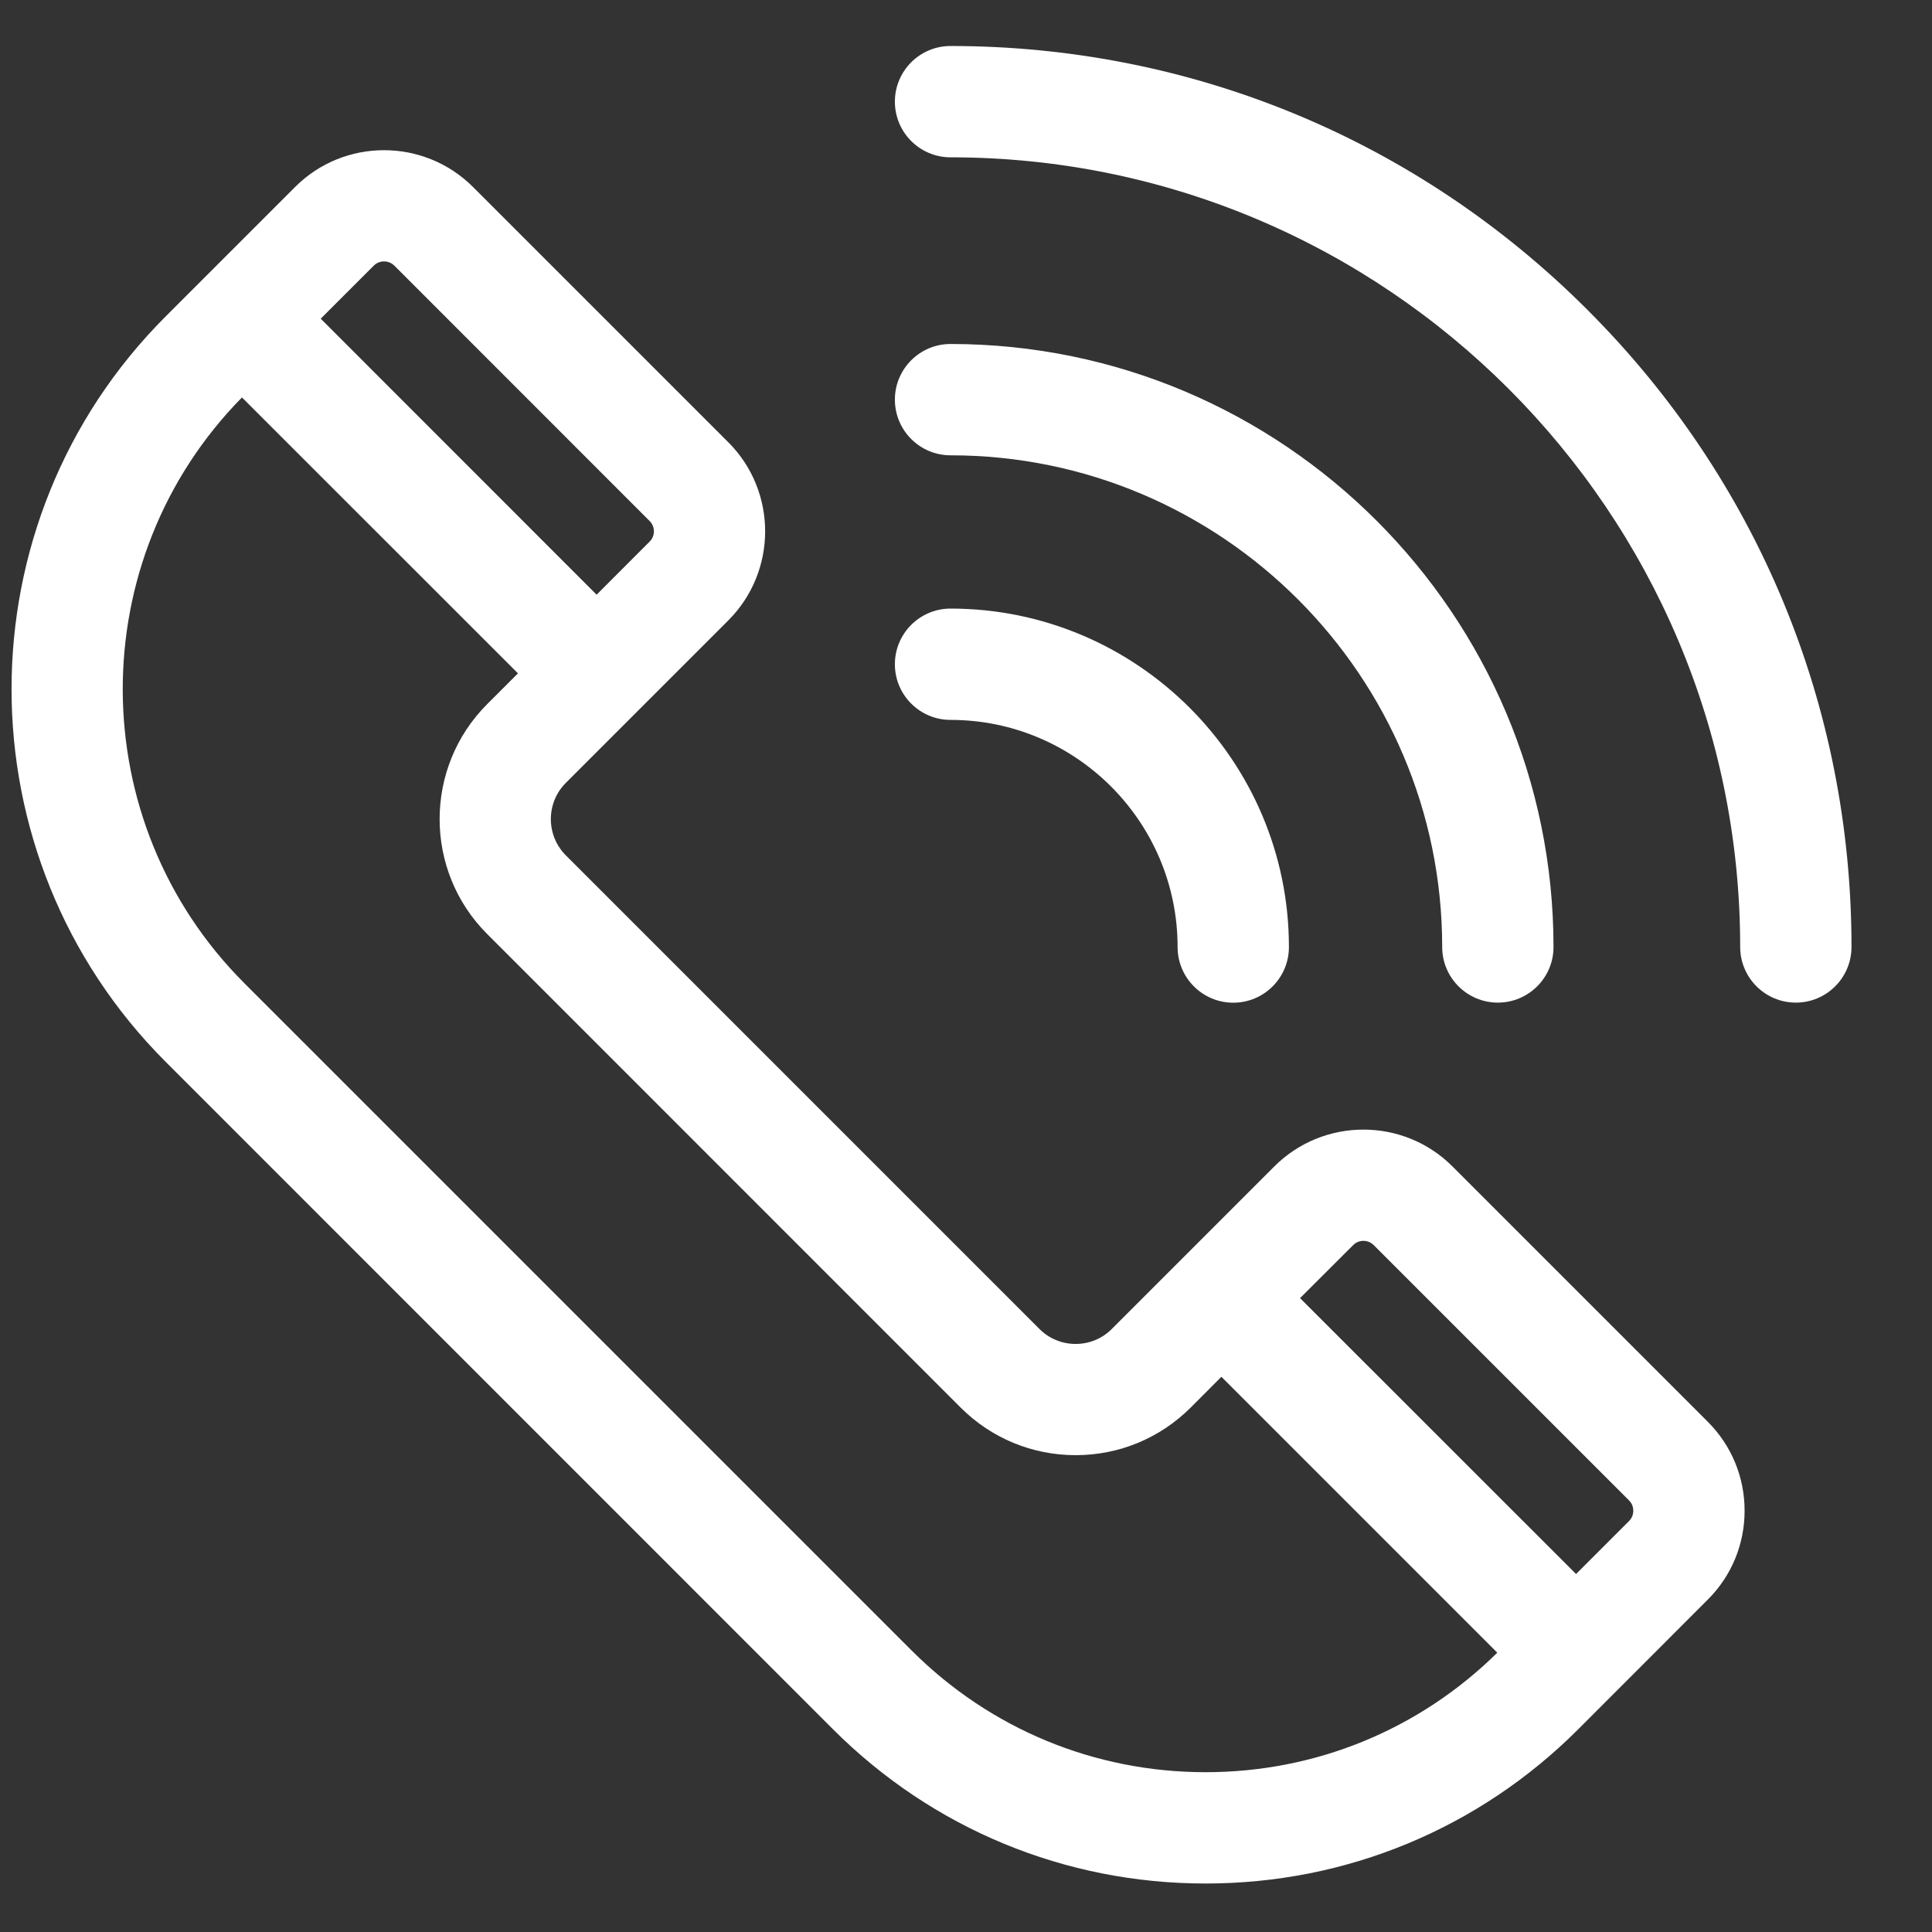 <svg width="21" height="21" viewBox="0 0 21 21" fill="none" xmlns="http://www.w3.org/2000/svg">
<rect x="0" y="0" width="21" height="21" fill="#333333" stroke="none"/>
<g clip-path="url(#clip0_384_3574)">
<path d="M15.787 12.678C15.254 12.145 14.386 12.145 13.852 12.678L12.086 14.444C11.981 14.55 11.841 14.608 11.692 14.608C11.543 14.608 11.402 14.55 11.297 14.444L6.151 9.298C5.933 9.08 5.933 8.726 6.151 8.509L7.917 6.743C8.45 6.209 8.45 5.341 7.917 4.808L5.142 2.033C4.608 1.499 3.74 1.499 3.207 2.033L1.801 3.439C-0.433 5.673 -0.433 9.308 1.801 11.542L9.053 18.795C10.135 19.877 11.574 20.473 13.104 20.473C14.635 20.473 16.074 19.877 17.156 18.795L18.562 17.388C18.821 17.13 18.963 16.786 18.963 16.421C18.963 16.055 18.821 15.712 18.562 15.453L15.787 12.678ZM4.287 2.888L7.061 5.663C7.123 5.725 7.123 5.826 7.061 5.887L6.485 6.464L3.486 3.464L4.062 2.888C4.124 2.826 4.225 2.826 4.287 2.888ZM2.63 4.32L5.63 7.319L5.296 7.653C4.606 8.343 4.606 9.464 5.296 10.153L10.442 15.3C10.776 15.633 11.22 15.817 11.692 15.817C12.164 15.817 12.608 15.633 12.942 15.3L13.276 14.965L16.275 17.964C15.425 18.802 14.3 19.263 13.104 19.263C11.897 19.263 10.762 18.793 9.908 17.939L2.656 10.687C0.902 8.933 0.894 6.084 2.63 4.32ZM17.707 16.533L17.131 17.109L14.131 14.11L14.708 13.534C14.769 13.472 14.87 13.472 14.932 13.534L17.707 16.309C17.745 16.347 17.753 16.391 17.753 16.421C17.753 16.451 17.745 16.495 17.707 16.533Z" fill="white"/>
<path d="M10.332 7.825C11.693 7.825 12.8 8.932 12.8 10.294C12.8 10.628 13.071 10.899 13.405 10.899C13.739 10.899 14.01 10.628 14.01 10.294C14.01 8.265 12.36 6.615 10.332 6.615C9.998 6.615 9.727 6.886 9.727 7.22C9.727 7.554 9.998 7.825 10.332 7.825Z" fill="white"/>
<path d="M10.332 4.949C13.279 4.949 15.676 7.346 15.676 10.294C15.676 10.627 15.947 10.898 16.281 10.898C16.615 10.898 16.886 10.627 16.886 10.294C16.886 6.679 13.946 3.739 10.332 3.739C9.998 3.739 9.727 4.01 9.727 4.344C9.727 4.678 9.998 4.949 10.332 4.949Z" fill="white"/>
<path d="M17.256 3.369C15.407 1.519 12.948 0.5 10.332 0.5C9.998 0.5 9.727 0.771 9.727 1.105C9.727 1.439 9.998 1.71 10.332 1.71C15.065 1.71 18.915 5.56 18.915 10.293C18.915 10.627 19.186 10.898 19.52 10.898C19.854 10.898 20.125 10.627 20.125 10.293C20.125 7.678 19.106 5.218 17.256 3.369Z" fill="white"/>
</g>
<defs>
<clipPath id="clip0_384_3574">
<rect width="20" height="20" fill="white" transform="translate(0.125 0.5)"/>
</clipPath>
</defs>
</svg>
